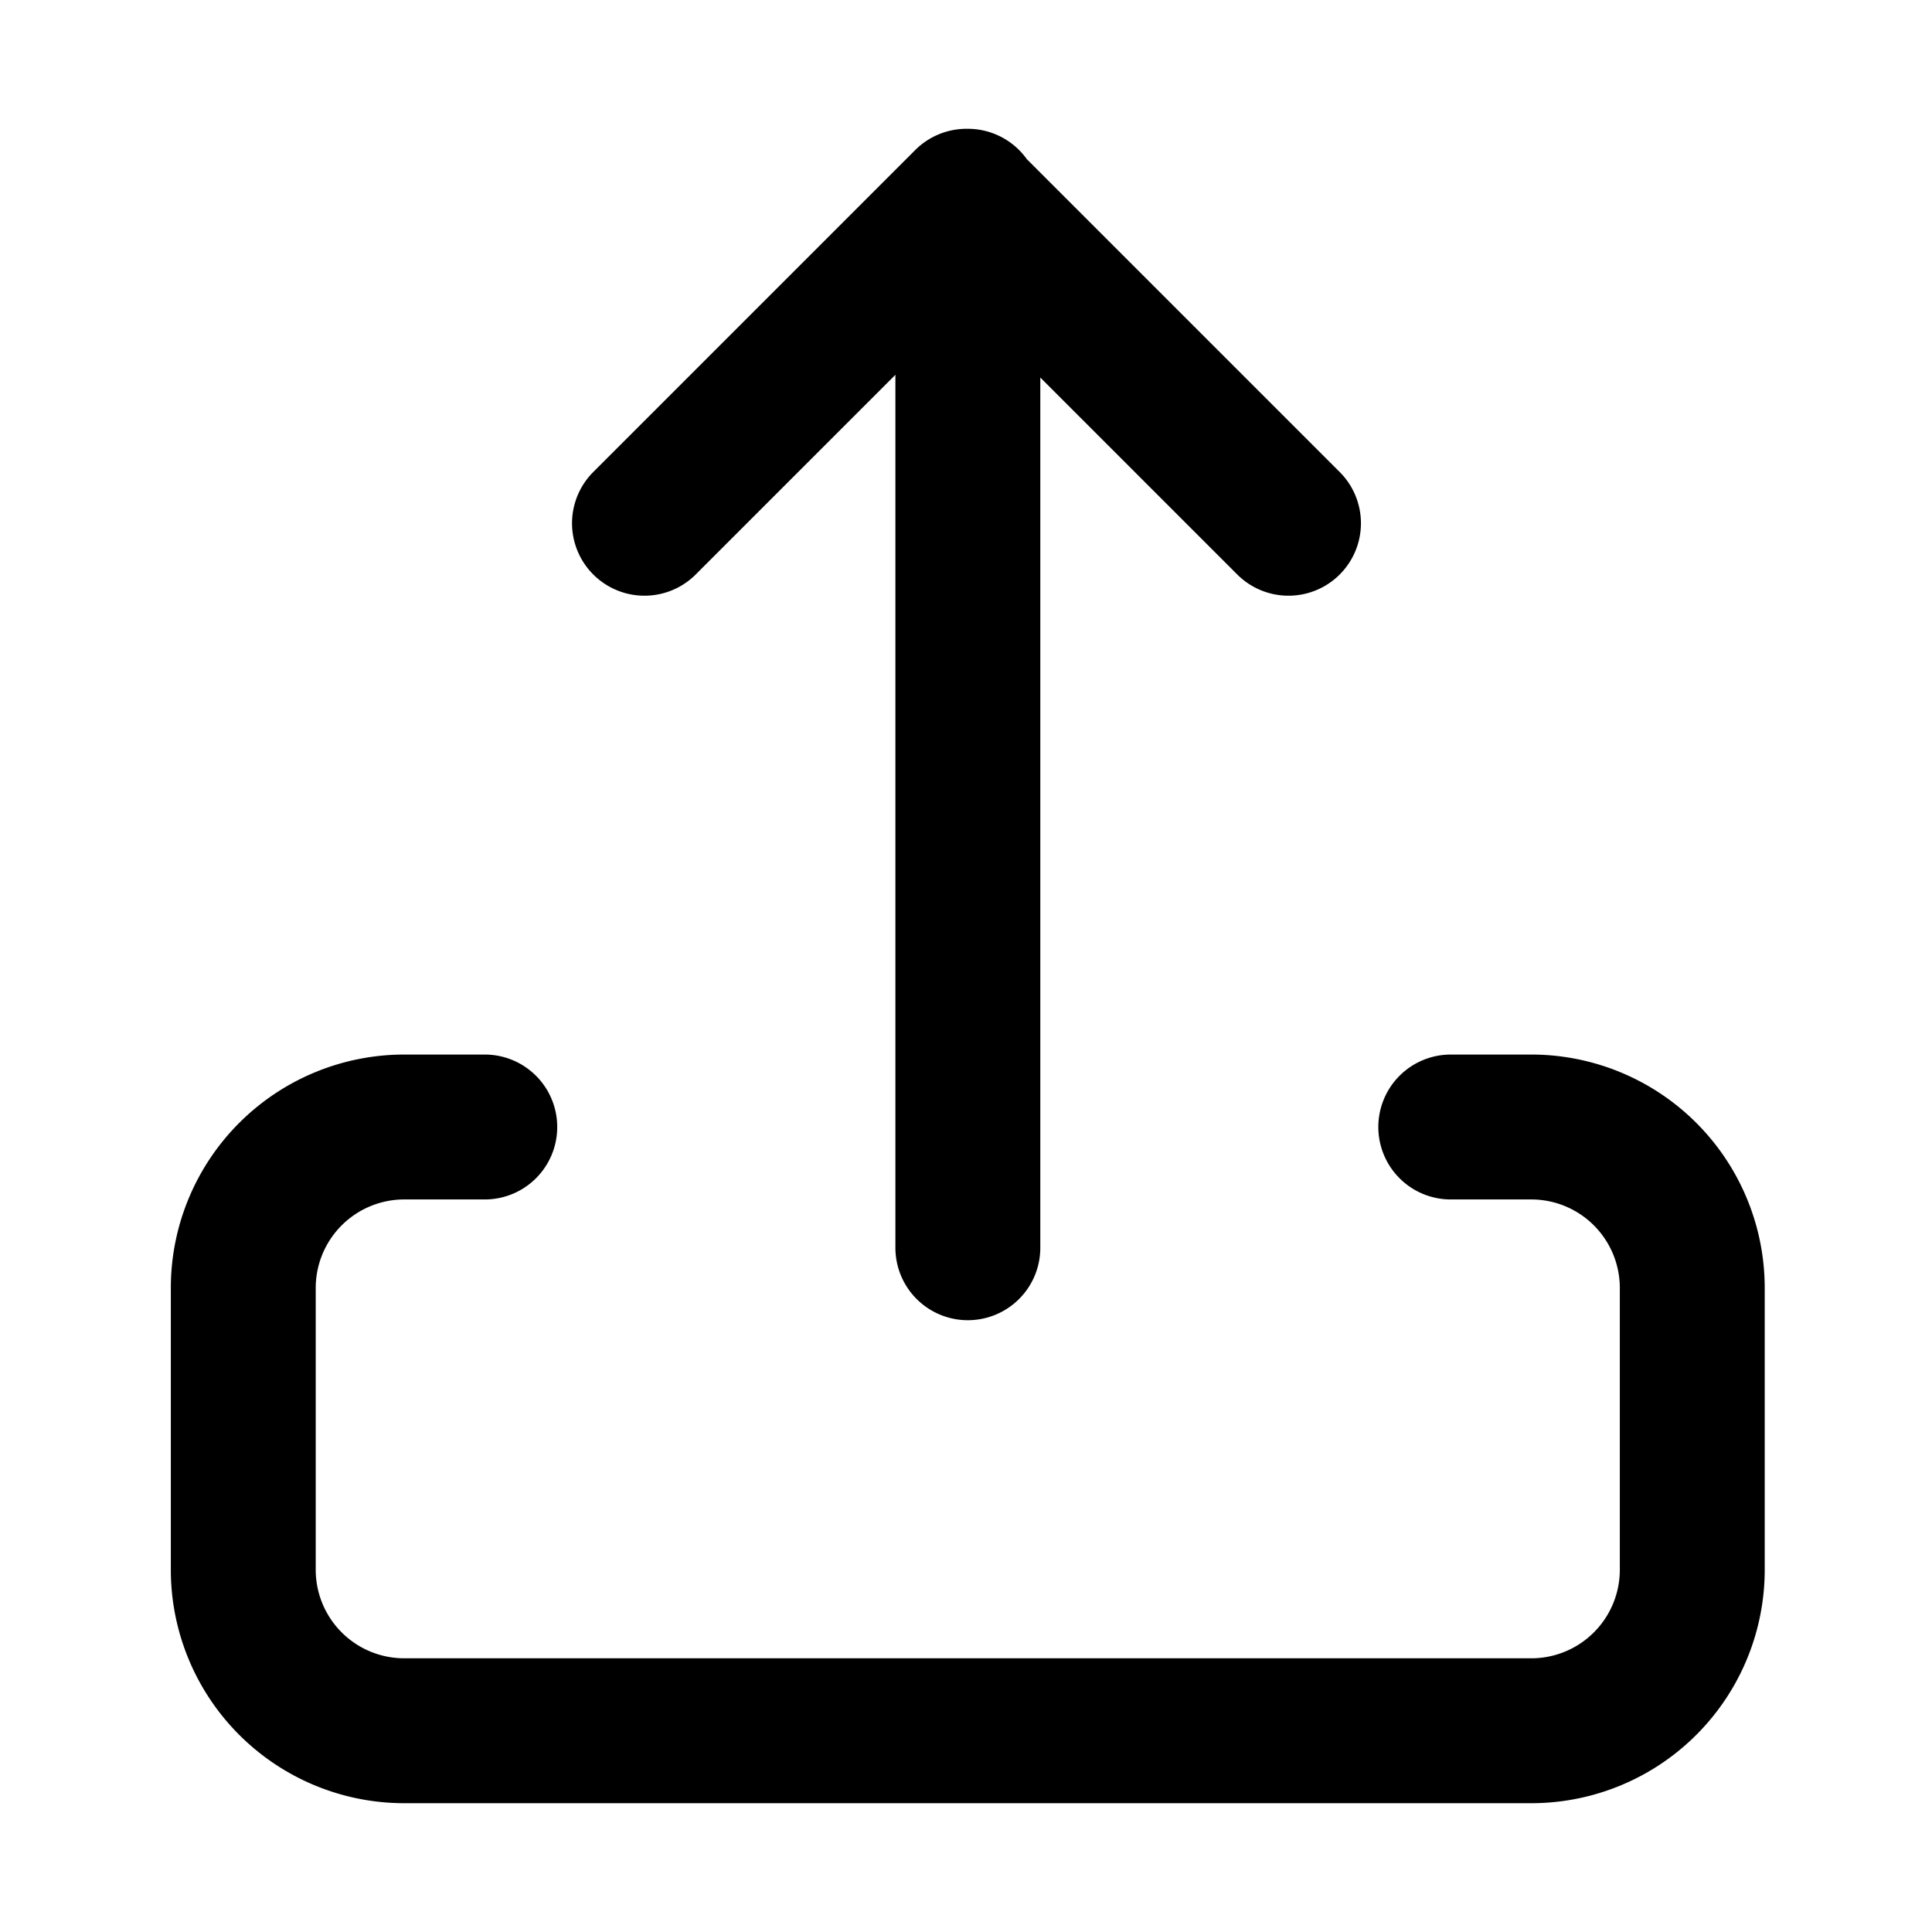 <svg xmlns="http://www.w3.org/2000/svg" width="24" height="24" fill="none" stroke="currentColor" stroke-linecap="round" stroke-linejoin="round" stroke-width="1.8" data-attribution="cc0-icons" viewBox="0 0 24 24">
  <path d="m8.006 6.5 4-4 4 4m-3.983-4v13M6.022 14h-1a2 2 0 0 0-2 2v3.5a2 2 0 0 0 2 2h14a2 2 0 0 0 2-2V16a2 2 0 0 0-2-2h-1"/>
</svg>
